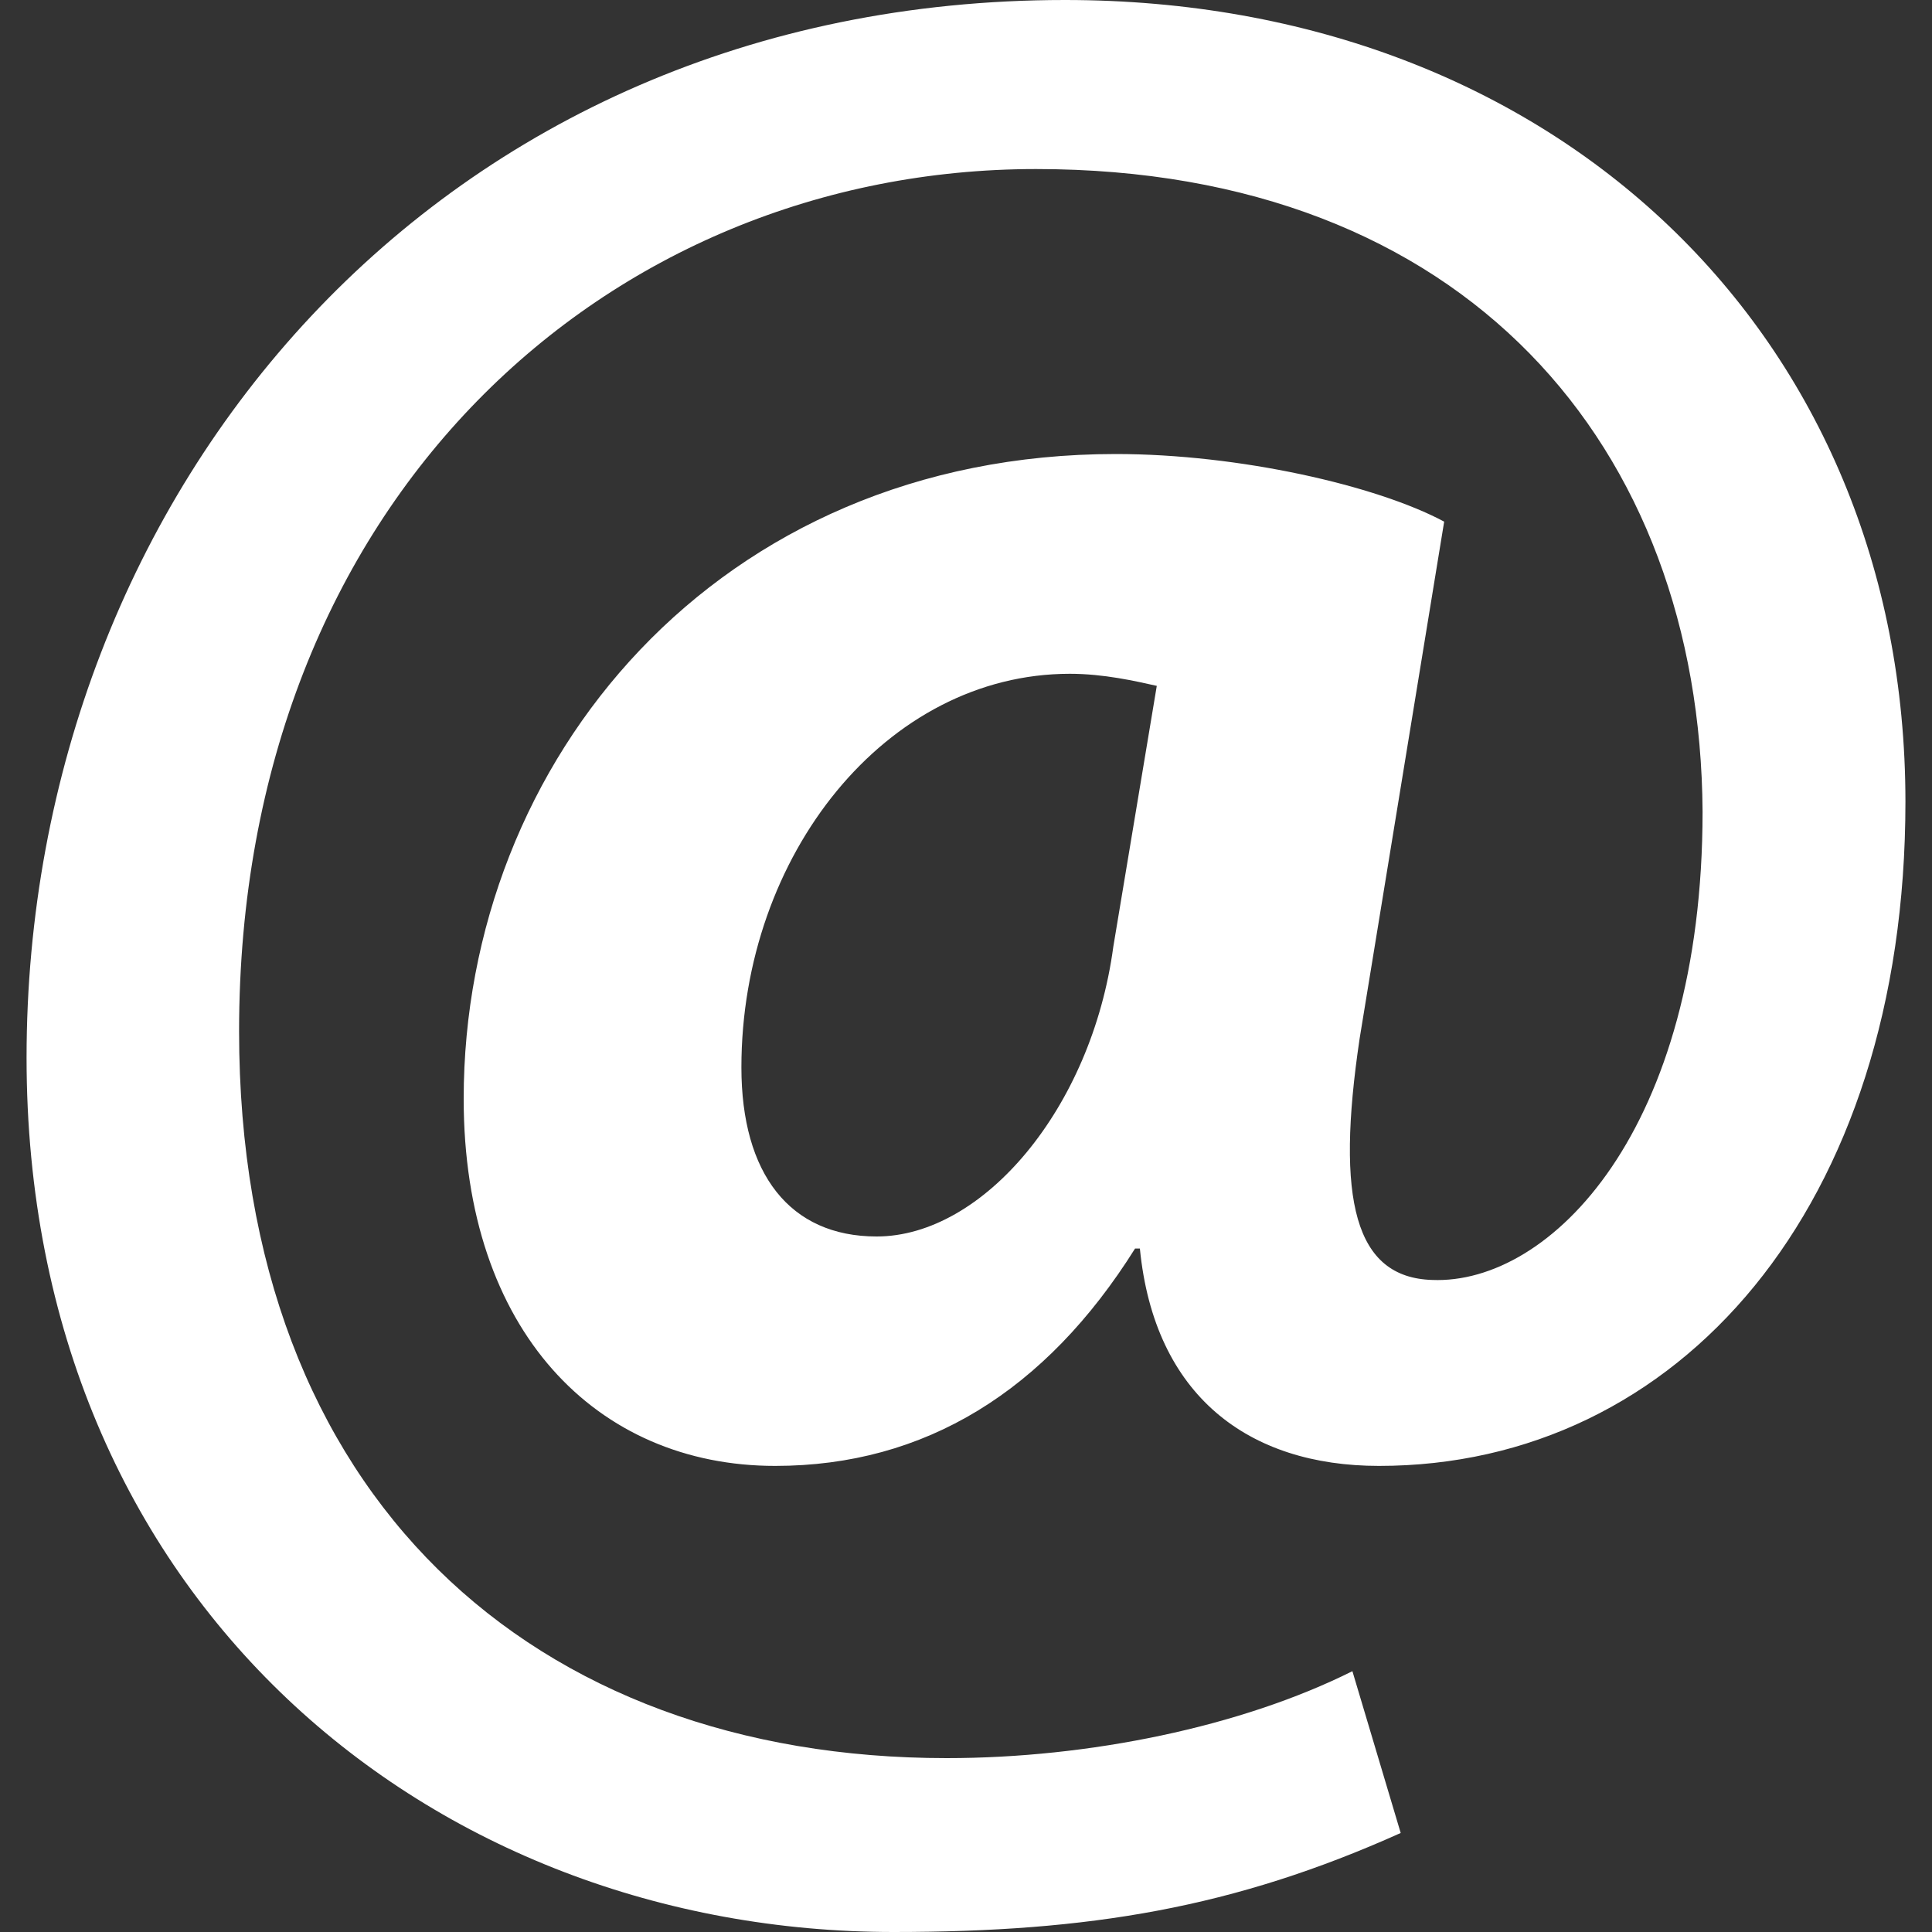<?xml version="1.0" encoding="utf-8"?>
<!-- Generator: Adobe Illustrator 18.0.0, SVG Export Plug-In . SVG Version: 6.00 Build 0)  -->
<!DOCTYPE svg PUBLIC "-//W3C//DTD SVG 1.1//EN" "http://www.w3.org/Graphics/SVG/1.1/DTD/svg11.dtd">
<svg version="1.1" id="Layer_1" xmlns="http://www.w3.org/2000/svg" xmlns:xlink="http://www.w3.org/1999/xlink" x="0px" y="0px" width="80" height="80"
	 viewBox="0 0 80 80" enable-background="new 0 0 80 80" xml:space="preserve">
<rect x="0" y="0" width="80" height="80" fill="#333333" stroke="none"/>
<g>
	<path fill="#FFFFFF" d="M58,75.9C51.1,79,45.1,80,37,80C17.9,80,1.1,66.3,1.1,43.8C1.1,20.3,18.2,0,44.1,0
		c20.3,0,34.8,13.9,34.8,33.2c0,16.8-9.4,27.5-21.8,27.5c-5.4,0-9.3-2.9-9.9-9H47c-3.7,5.9-8.7,9-14.9,9c-7.4,0-12.9-5.6-12.9-15.2
		c0-14,10.5-26.7,27-26.7c5.1,0,10.8,1.3,13.6,2.8L56.3,43c-1,6.7-0.2,9.9,3,10c4.9,0.2,11.2-6.2,11.2-19.4C70.4,18.5,60.7,7,42.9,7
		c-17.7,0-33,13.7-33,35.7c0,19.3,12.2,30.1,29.3,30.1c5.9,0,12.2-1.3,16.8-3.6L58,75.9z M47.9,28.4c-0.9-0.2-2.2-0.5-3.6-0.5
		c-7.6,0-13.6,7.5-13.6,16.3c0,4.4,2,7,5.6,7c4.4,0,8.9-5.3,9.8-12L47.9,28.4z"/>
</g>
</svg>

